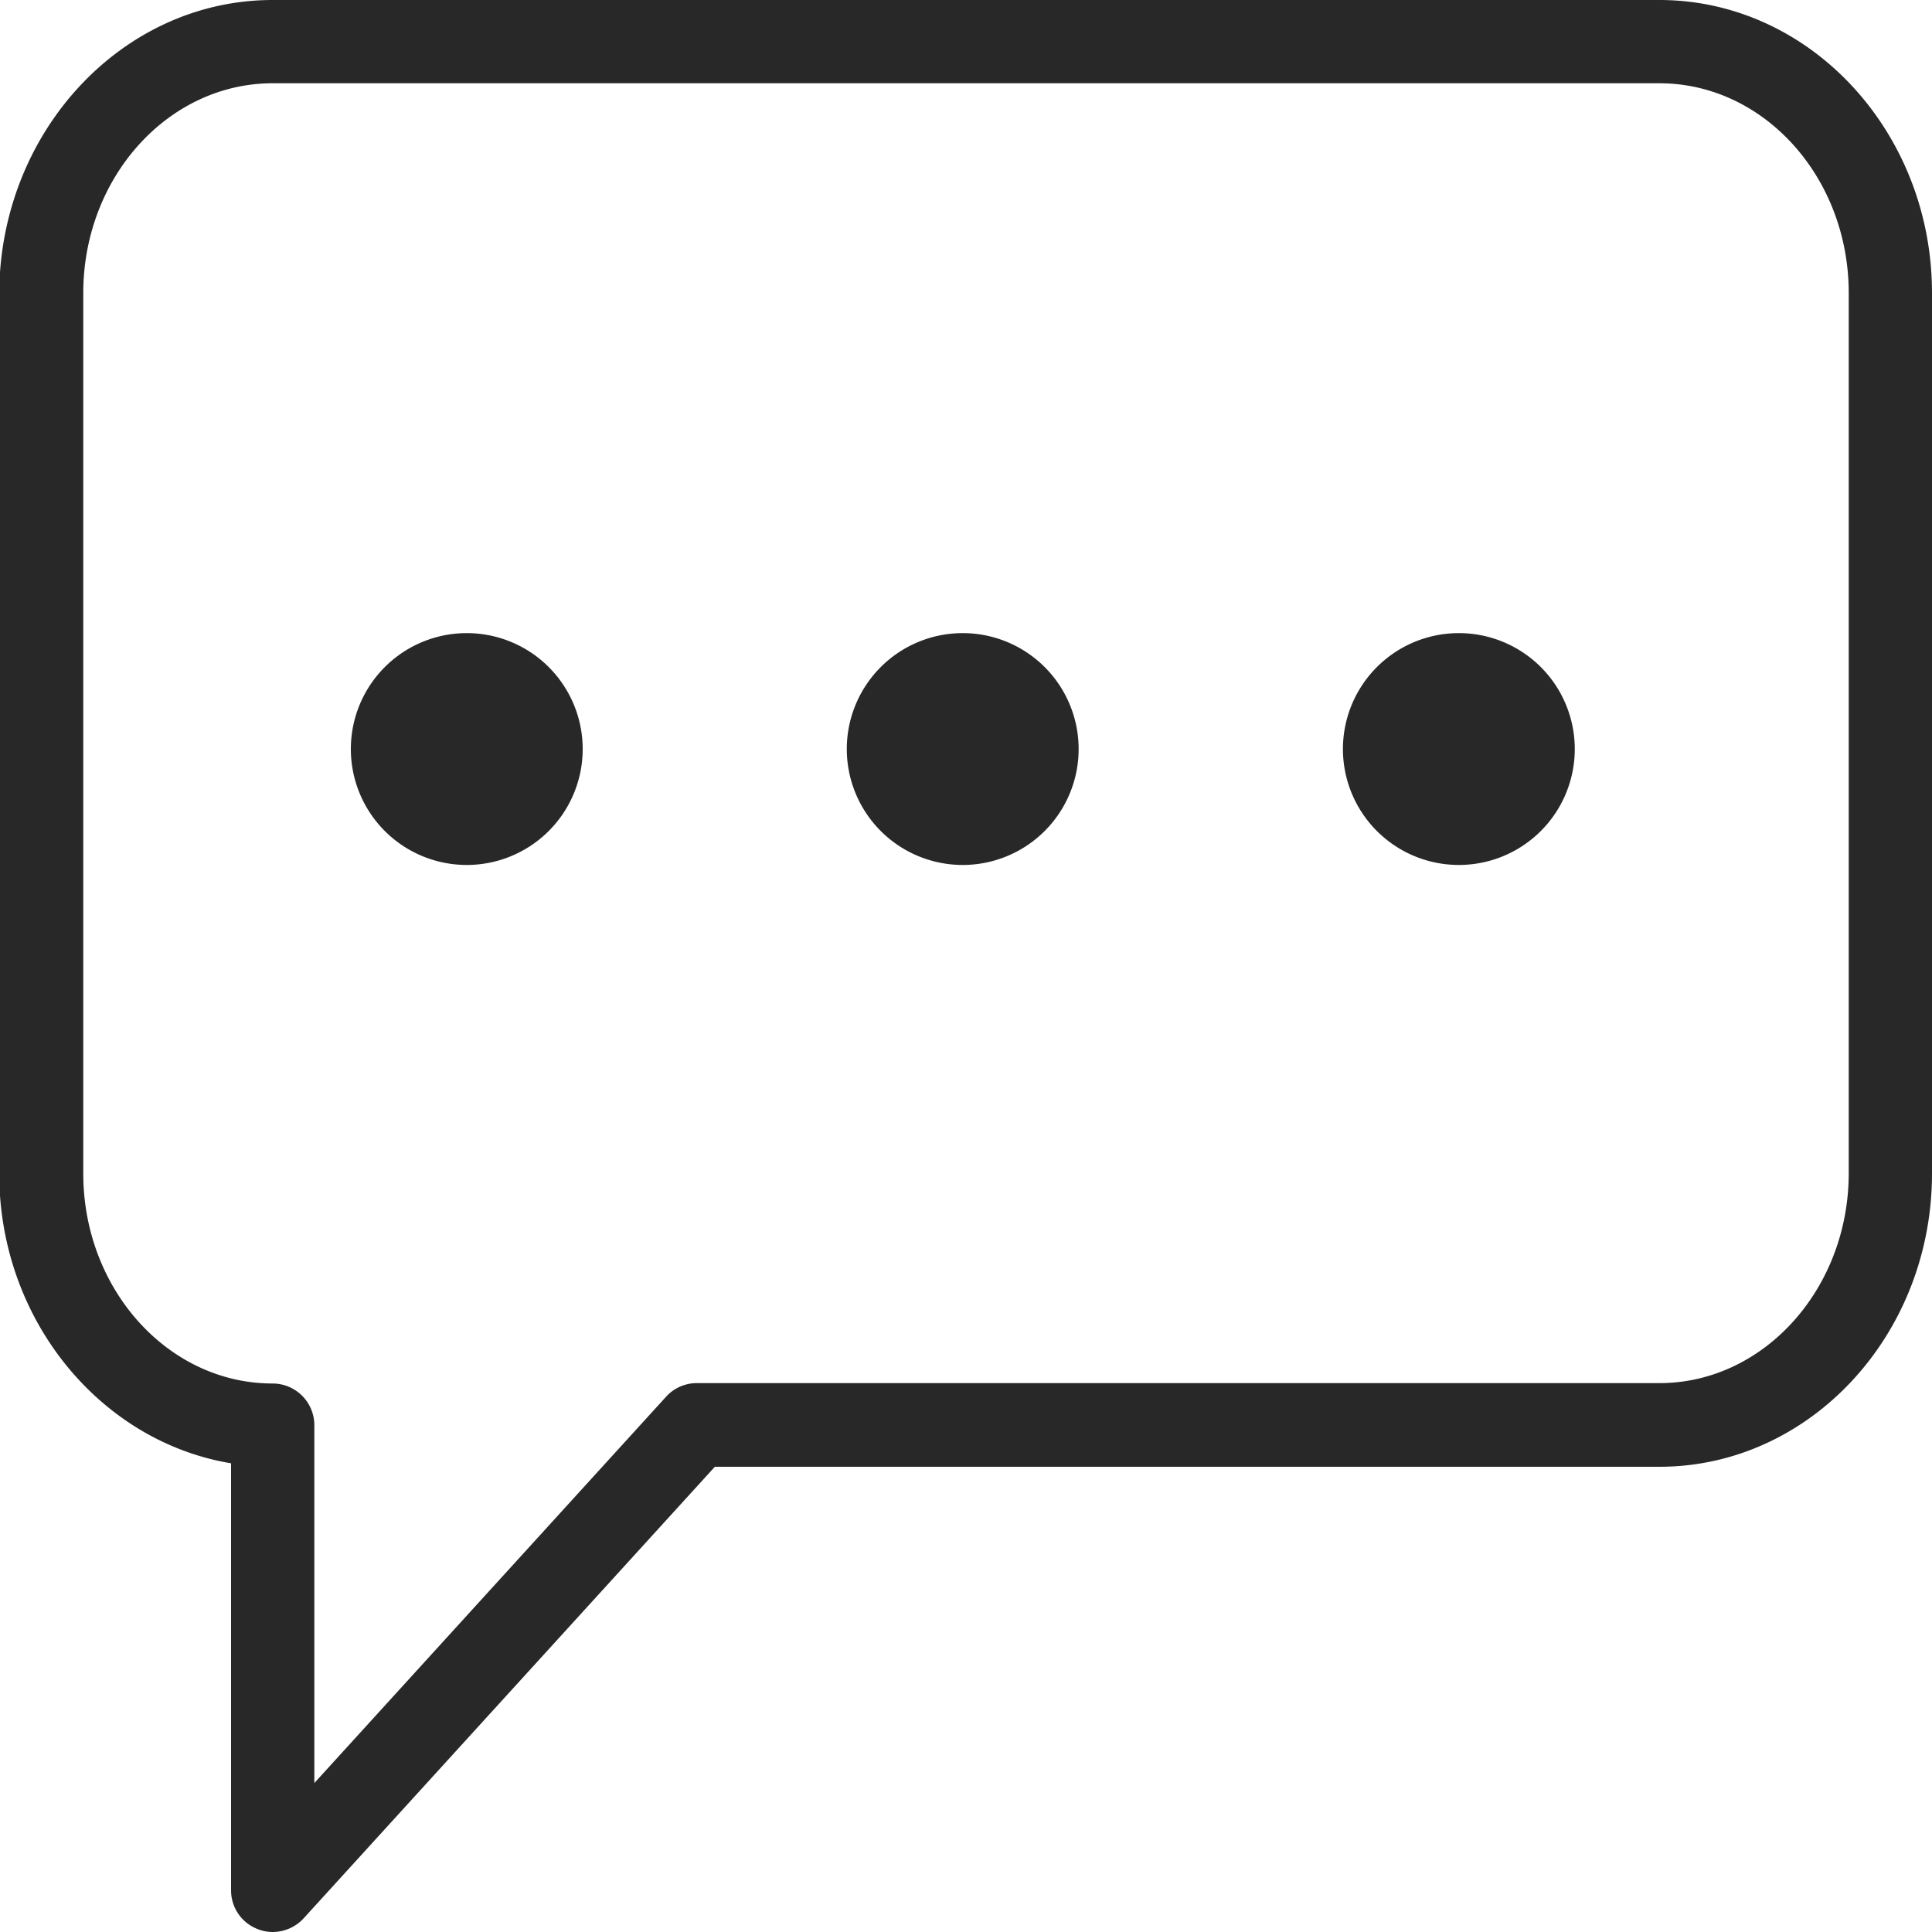 <svg xmlns="http://www.w3.org/2000/svg" xmlns:xlink="http://www.w3.org/1999/xlink" version="1.1" id="Ebene_1" x="0px" y="0px" viewBox="0 0 100 100" style="visibility: visible;" xml:space="preserve" class="headerIcon d-none d-lg-block replaced-svg" width="100"  height="100" >
                    <style type="text/css">
                        .st0 {
                            fill: none;
                        }

                        .st1 {
                            fill: #fff;
                        }
                    </style>
                    <path class="cls-1" d="M14.11,100a2.07,2.07,0,0,1-.77-.15,2.14,2.14,0,0,1-1.38-2V75.74c-6.76-1.12-12-7.42-12-15V15.17C0,6.81,6.33,0,14.11,0H85.89C93.67,0,100,6.81,100,15.17V60.74c0,8.37-6.33,15.18-14.11,15.18H37L15.71,99.3A2.19,2.19,0,0,1,14.11,100Zm0-95.69c-5.4,0-9.8,4.87-9.8,10.86V60.74c0,6,4.4,10.87,9.8,10.87a2.16,2.16,0,0,1,2.16,2.15V92.29l18.21-20a2.14,2.14,0,0,1,1.59-.7H85.89c5.4,0,9.8-4.88,9.8-10.87V15.17c0-6-4.4-10.86-9.8-10.86Z" fill="#282828"></path>
                    <path class="cls-2" d="M30.16,38.77a6,6,0,1,1-6-6,6,6,0,0,1,6,6" fill="#282828"></path>
                    <path class="cls-2" d="M55.83,38.77a6,6,0,1,1-6-6,6,6,0,0,1,6,6" fill="#282828"></path>
                    <path class="cls-2" d="M81.51,38.77a6,6,0,1,1-6-6,6,6,0,0,1,6,6" fill="#282828"></path>
                </svg>